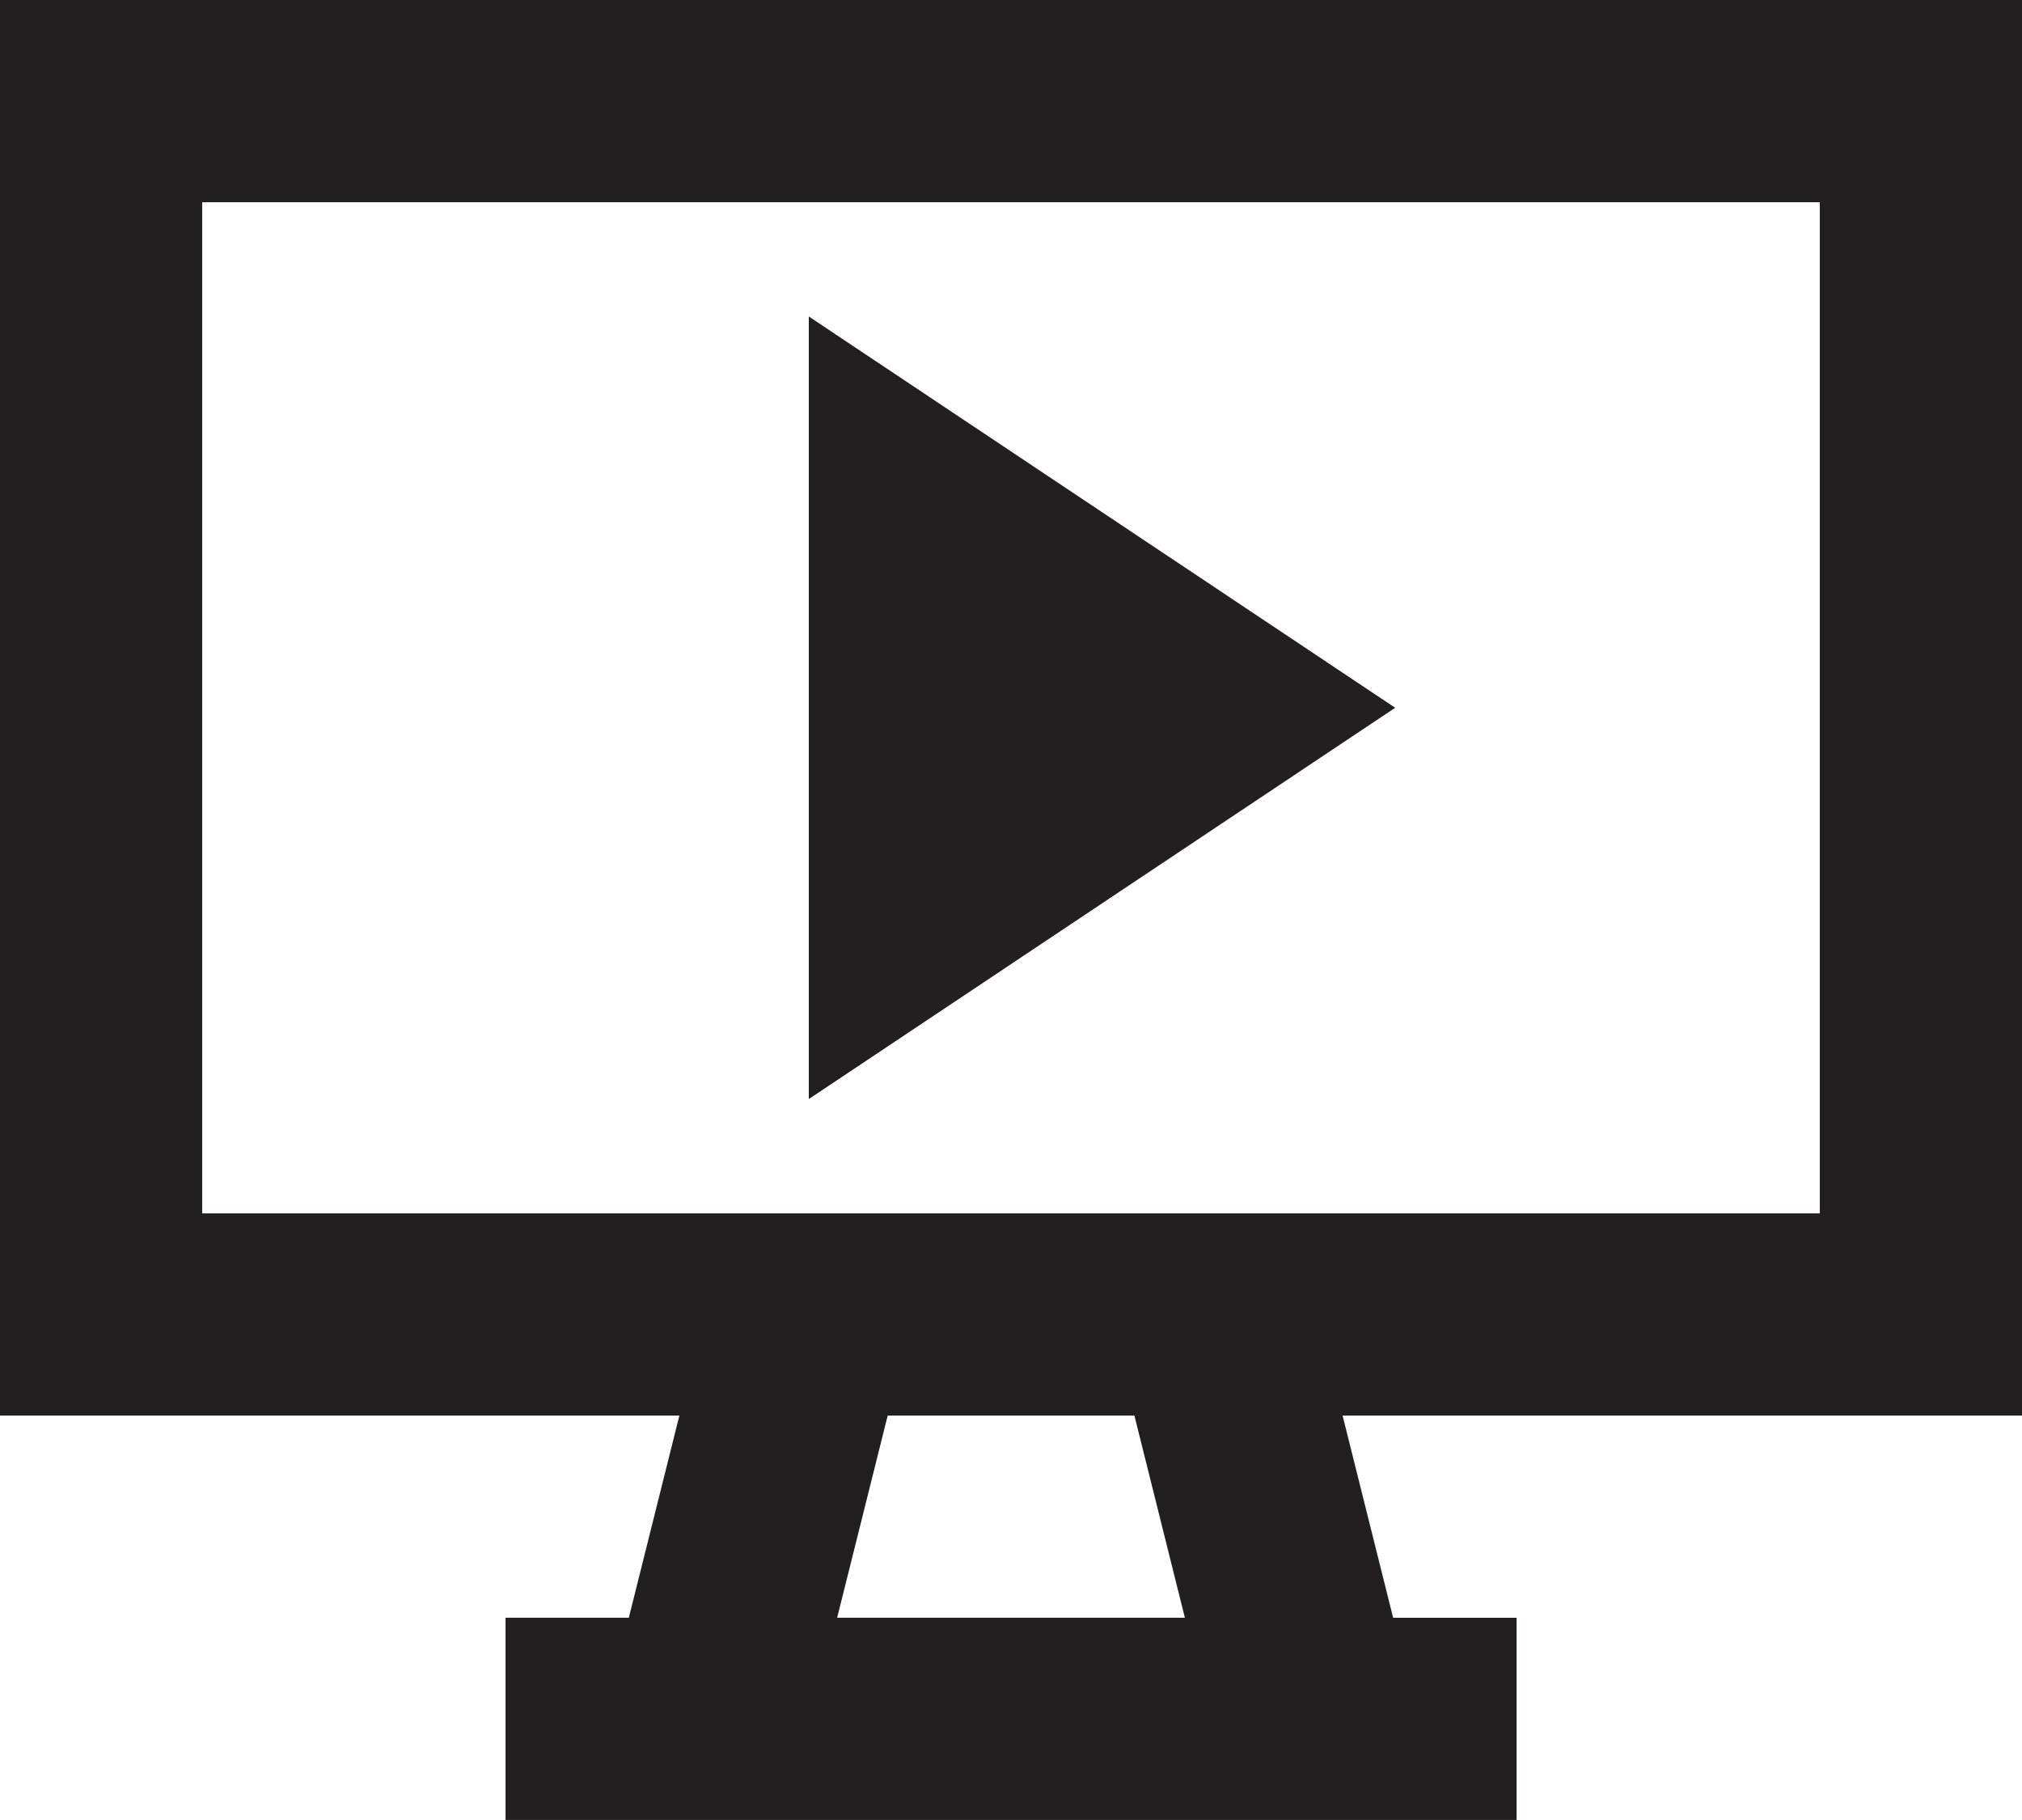 <?xml version="1.0" encoding="UTF-8"?> <svg xmlns="http://www.w3.org/2000/svg" width="69.195" height="62.275" viewBox="0 0 69.195 62.275"><g id="Group_5013" data-name="Group 5013" transform="translate(-2 -3)"><path id="Path_13915" data-name="Path 13915" d="M2,51.436H25.249l-1.73,6.919H19.3v6.919H53.9V58.356H49.675l-1.73-6.919H71.195V3H2Zm40.548,6.919h-11.9l1.73-6.919h8.442ZM8.919,9.919H64.275v34.6H8.919Z" fill="#231f20"></path><path id="Path_13916" data-name="Path 13916" d="M10,6.13V32.908L30.067,19.519Z" transform="translate(19.678 7.699)" fill="#231f20"></path></g></svg> 